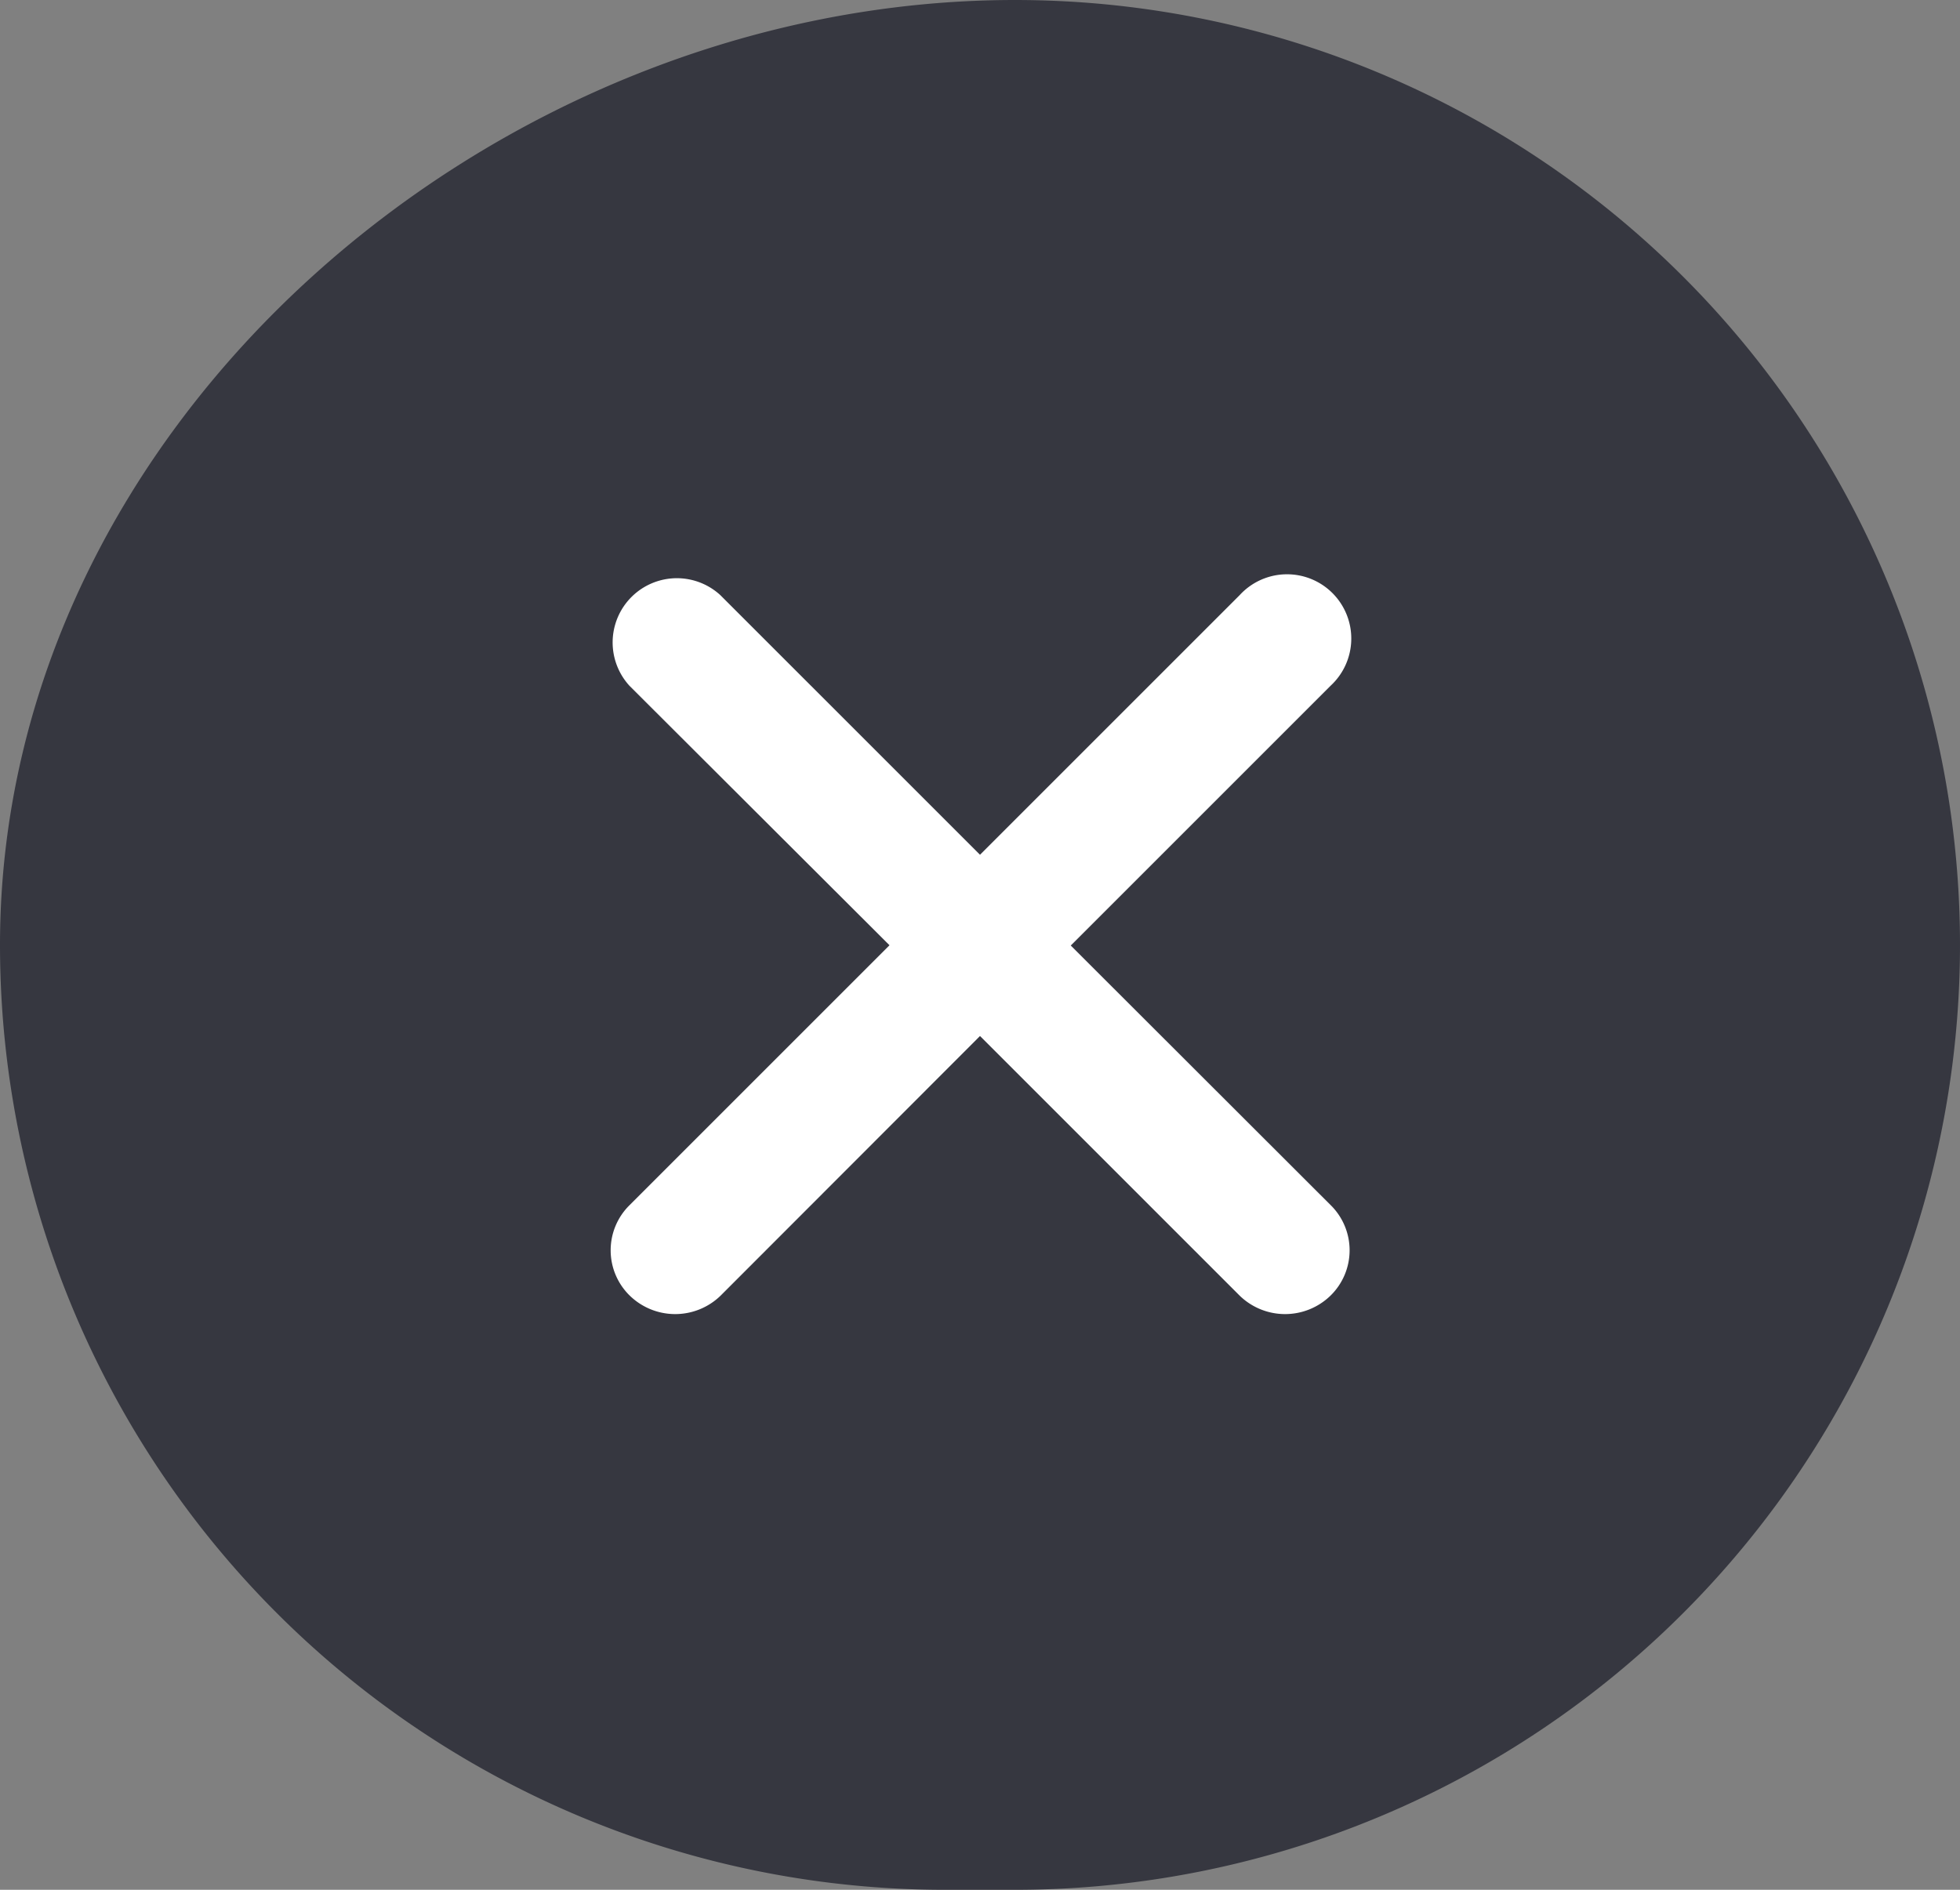 <svg id="Group_8905" data-name="Group 8905" xmlns="http://www.w3.org/2000/svg" width="22.242" height="21.448" viewBox="0 0 22.242 21.448">
  <rect x="0" y="0" width="22.242" height="21.448" fill="#808080" stroke="none"/>
  <path id="Path_47523" data-name="Path 47523" d="M11.518,0h0a10.724,10.724,0,0,1,0,21.448h-.794A10.724,10.724,0,0,1,0,10.724C0,4.8,5.6,0,11.518,0Z" fill="#363740"/>
  <path id="XMLID_732_" d="M28.121,27.091a.719.719,0,0,1,0,1.03.739.739,0,0,1-1.03,0l-2.947-2.947L21.2,28.121a.739.739,0,0,1-1.03,0,.719.719,0,0,1,0-1.03l2.947-2.947L20.167,21.2a.729.729,0,0,1,1.03-1.03l2.947,2.947,2.947-2.947a.729.729,0,1,1,1.03,1.03l-2.947,2.947Z" transform="translate(-13.023 -13.416)" fill="#fff"/>
</svg>
